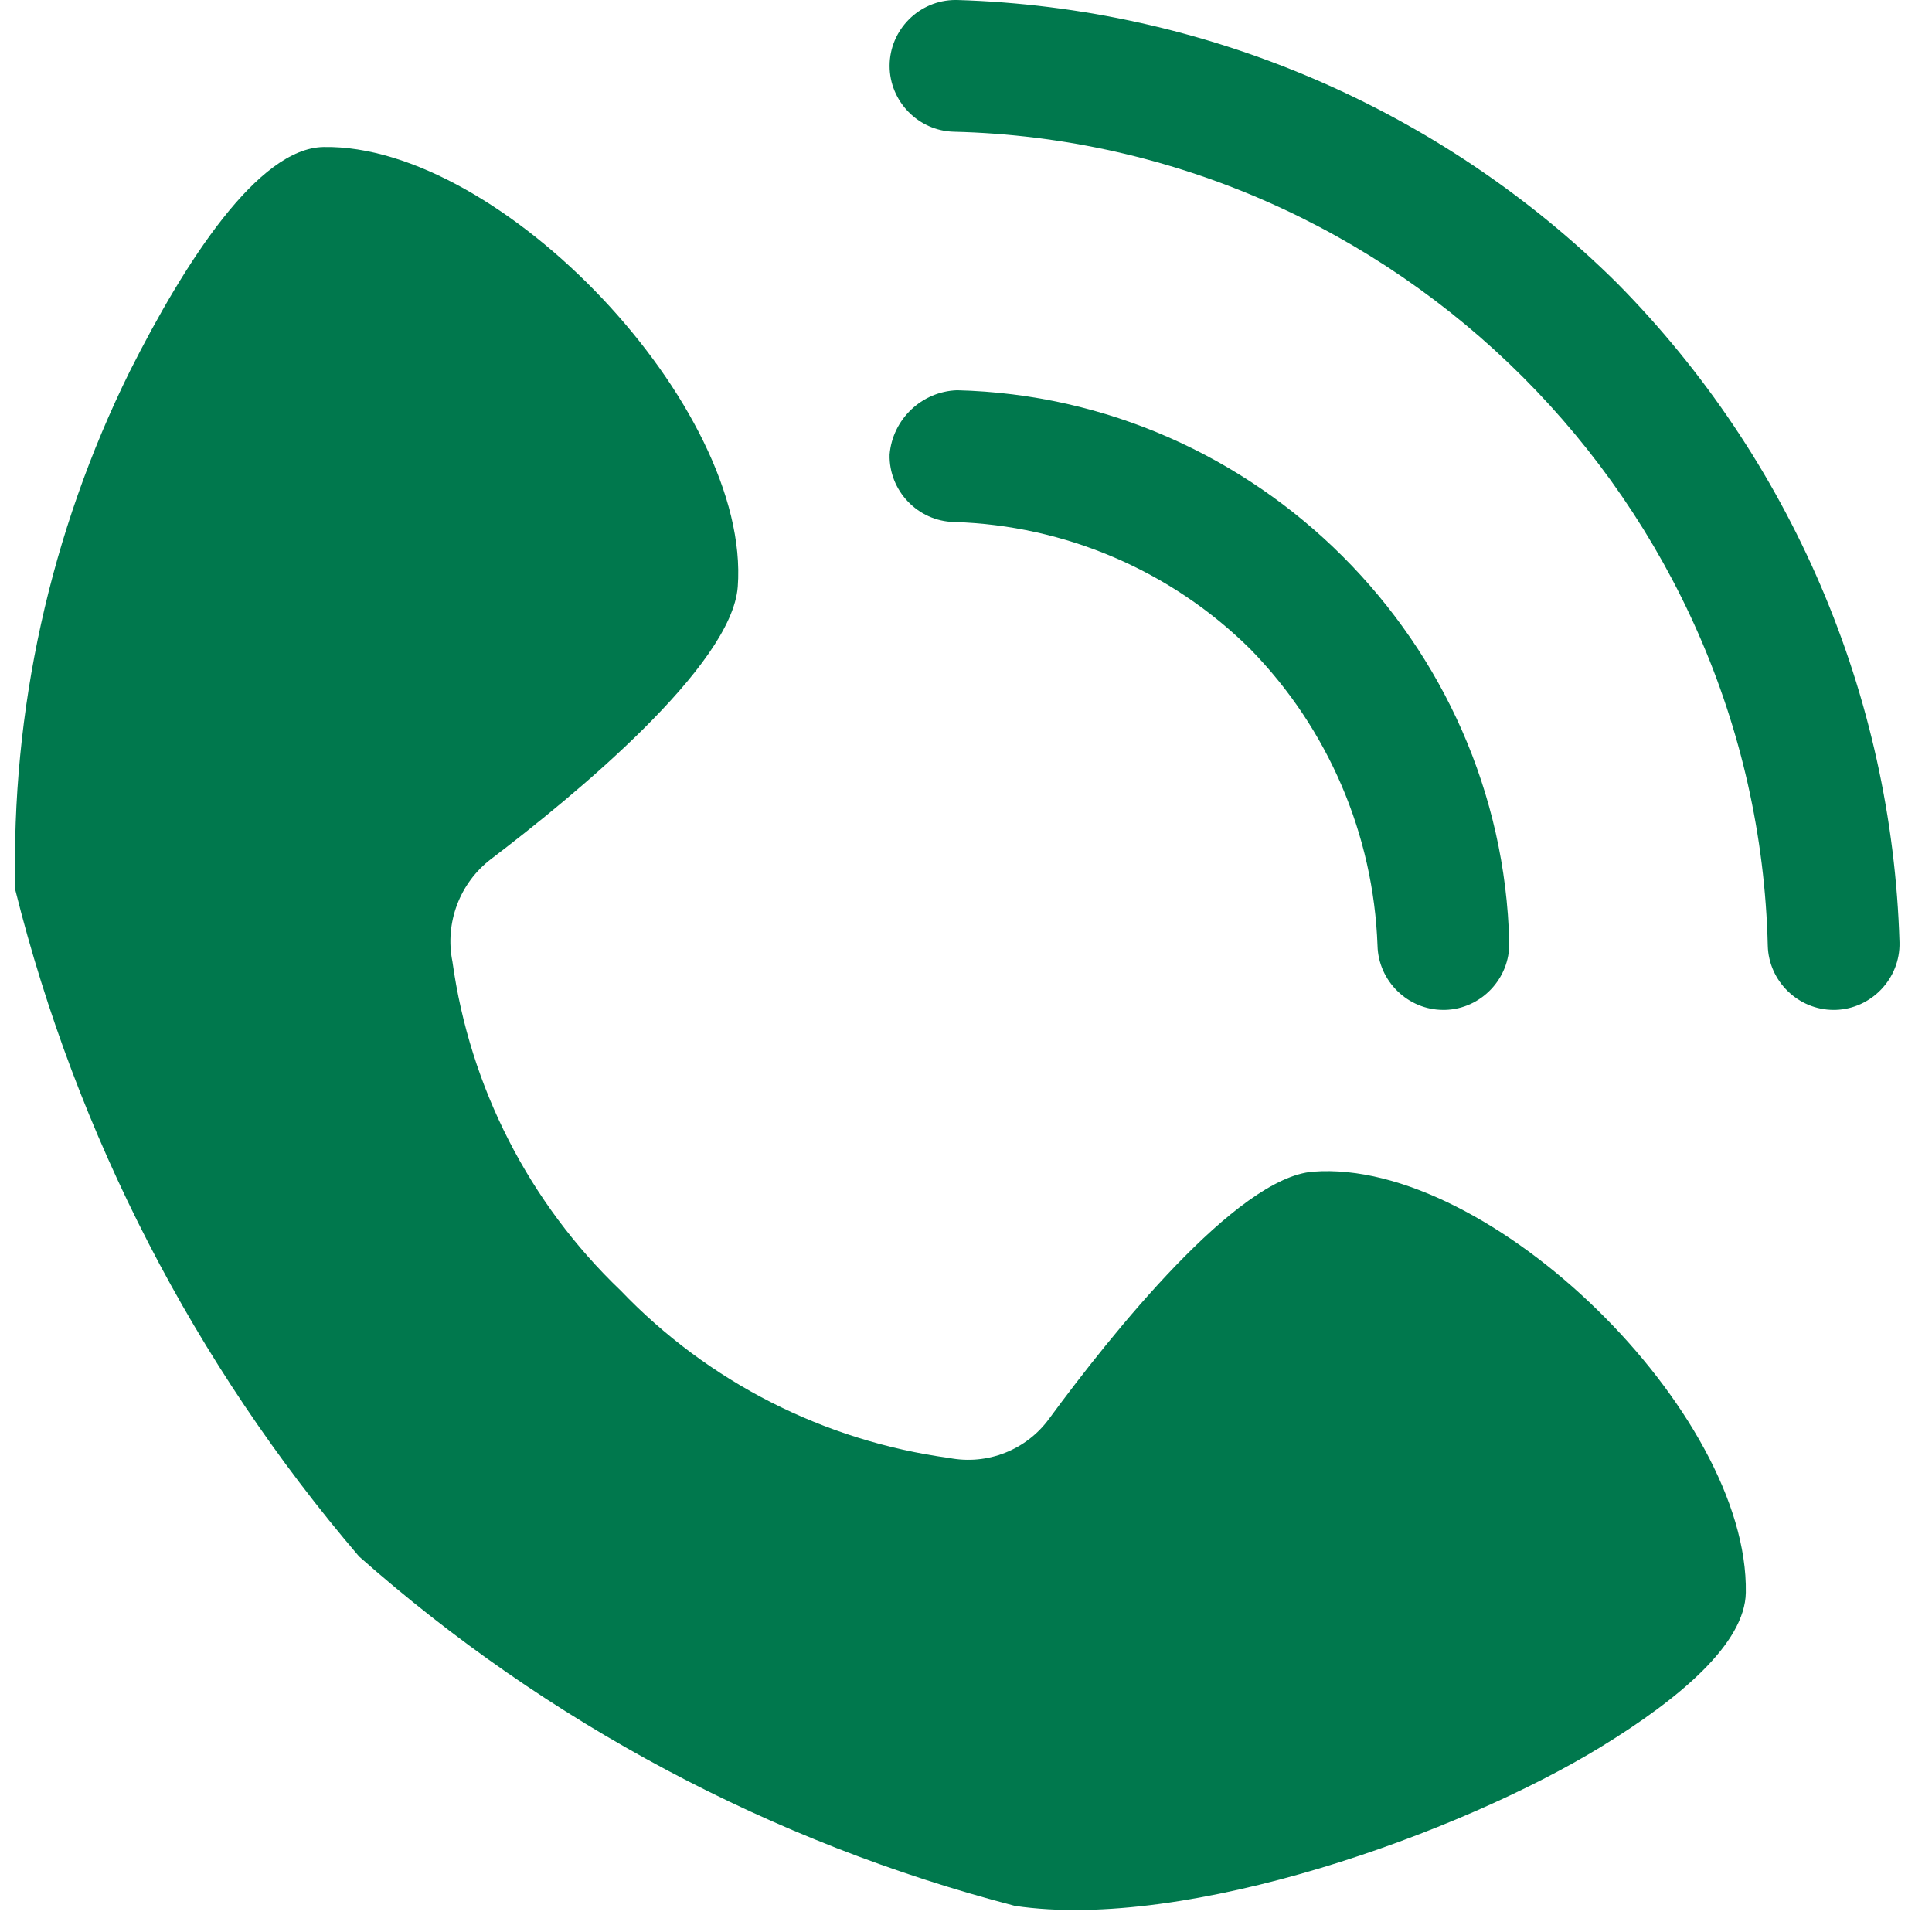 <?xml version="1.0" encoding="UTF-8" standalone="no"?> <svg xmlns="http://www.w3.org/2000/svg" xmlns:xlink="http://www.w3.org/1999/xlink" xmlns:serif="http://www.serif.com/" width="100%" height="100%" viewBox="0 0 22 22" version="1.1" xml:space="preserve" style="fill-rule:evenodd;clip-rule:evenodd;stroke-linejoin:round;stroke-miterlimit:2;"> <g transform="matrix(1,0,0,1,-1.12,-1.25)"> <path d="M9.521,7.931C9.673,5.885 6.822,2.887 4.804,2.924C4.059,2.937 3.23,4.224 2.597,5.48C1.692,7.313 1.245,9.339 1.294,11.383C1.994,14.182 3.334,16.781 5.209,18.974C7.351,20.869 9.91,22.233 12.678,22.953C14.639,23.244 17.75,22.123 19.355,21.139C20.252,20.589 20.99,19.963 21,19.386C21.036,17.335 18.086,14.437 16.073,14.592C15.201,14.658 13.781,16.434 13.069,17.402C12.809,17.761 12.363,17.937 11.928,17.852C10.502,17.658 9.183,16.986 8.188,15.946C7.145,14.95 6.47,13.629 6.272,12.2C6.183,11.759 6.355,11.303 6.713,11.031C7.678,10.297 9.454,8.831 9.521,7.931Z" style="fill:rgb(0,120,77);fill-rule:nonzero;"></path> <path d="M19.53,4.47C17.525,2.485 14.839,1.334 12.018,1.25L12,1.25C11.588,1.25 11.25,1.589 11.25,2C11.25,2.405 11.577,2.74 11.982,2.75C17.019,2.873 21.127,6.981 21.25,12.018C21.26,12.422 21.595,12.75 22,12.75L22.018,12.75C22.429,12.74 22.76,12.393 22.75,11.982C22.666,9.161 21.515,6.475 19.53,4.47Z" style="fill:rgb(0,120,77);fill-rule:nonzero;"></path> <path d="M15.358,8.642C16.244,9.548 16.76,10.752 16.806,12.018C16.816,12.422 17.151,12.75 17.555,12.75L17.574,12.75C17.985,12.74 18.315,12.393 18.306,11.982C18.222,8.565 15.435,5.778 12.018,5.694C11.615,5.708 11.283,6.025 11.25,6.426C11.24,6.838 11.571,7.184 11.982,7.194C13.25,7.232 14.457,7.749 15.358,8.642Z" style="fill:rgb(0,120,77);fill-rule:nonzero;"></path> </g> </svg> 
